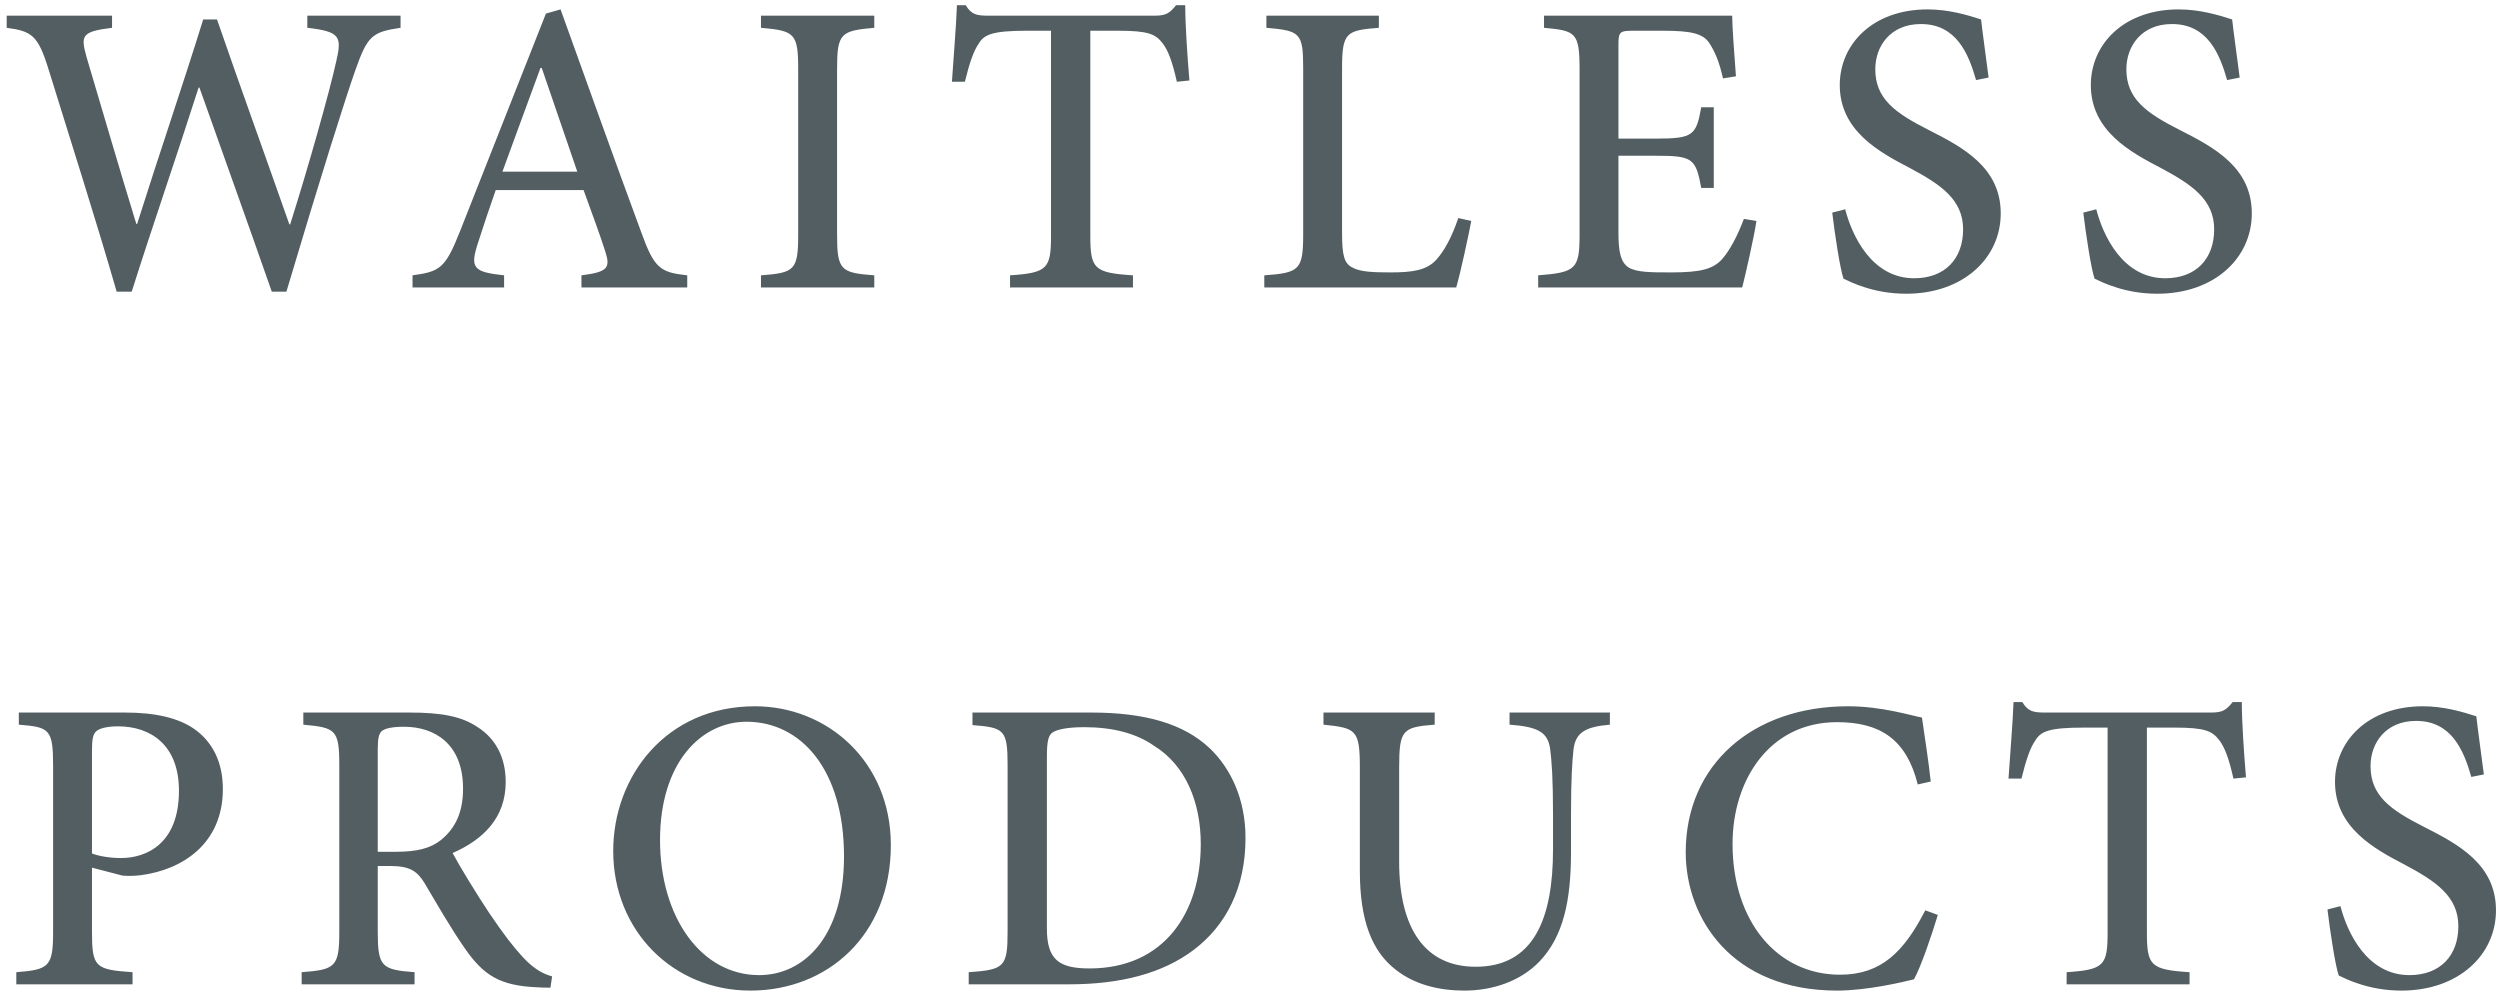 <svg width="287" height="114" viewBox="0 0 287 114" fill="none" xmlns="http://www.w3.org/2000/svg">
<path d="M45.984 1.8H35.28V3.192C39.072 3.624 39.264 4.2 38.592 7.08C37.872 10.392 35.328 19.416 33.312 25.752H33.216C30.384 17.688 27.6 10.008 24.912 2.232H23.328C20.928 9.96 18.24 17.784 15.744 25.704H15.648C13.632 19.128 11.808 12.84 9.936 6.552C9.264 4.104 9.312 3.624 12.864 3.192V1.8H0.768V3.192C3.648 3.576 4.368 4.056 5.568 7.944C8.208 16.488 10.896 24.84 13.392 33.48H15.12C17.52 25.896 20.16 18.312 22.8 10.056H22.896C25.392 17.112 28.56 25.896 31.2 33.48H32.88C36.864 20.088 39.696 11.16 40.8 8.04C42.192 4.104 42.72 3.672 45.984 3.192V1.8ZM78.895 33V31.608C75.775 31.272 75.103 30.792 73.615 26.664C70.543 18.36 67.328 9.336 64.352 1.08L62.672 1.56L52.783 26.616C51.103 30.84 50.48 31.176 47.359 31.608V33H57.871V31.608C54.272 31.224 53.935 30.744 54.895 27.816C55.52 25.848 56.191 23.88 56.911 21.816H66.992C67.999 24.6 68.912 27.048 69.487 28.872C70.112 30.792 69.728 31.224 66.751 31.608V33H78.895ZM66.272 19.704H57.679C59.12 15.816 60.559 11.784 62.047 7.8H62.191L66.272 19.704ZM100.368 33V31.608C96.528 31.32 96.096 31.032 96.096 26.952V7.896C96.096 3.816 96.528 3.528 100.368 3.192V1.8H87.36V3.192C91.2 3.528 91.632 3.816 91.632 7.896V26.952C91.632 31.032 91.2 31.32 87.36 31.608V33H100.368ZM136.544 9.24C136.304 6.408 136.064 2.76 136.064 0.6H135.008C134.288 1.512 133.856 1.8 132.56 1.8H113.504C112.16 1.8 111.536 1.704 110.864 0.6H109.856C109.76 3.192 109.472 6.408 109.28 9.384H110.768C111.296 7.224 111.776 5.832 112.352 5.016C112.976 3.96 113.936 3.528 117.92 3.528H120.656V27C120.656 30.84 120.272 31.32 115.952 31.608V33H130.064V31.608C125.552 31.32 125.168 30.84 125.168 27V3.528H128.336C131.84 3.528 132.656 3.912 133.472 4.968C134.096 5.784 134.576 7.032 135.104 9.384L136.544 9.24ZM167.413 25.032C166.645 27.288 165.781 28.824 164.917 29.784C163.813 31.032 162.181 31.272 159.637 31.272C157.717 31.272 156.133 31.224 155.221 30.696C154.309 30.216 154.069 29.304 154.069 26.76V7.848C154.069 3.72 154.549 3.48 158.293 3.192V1.8H145.381V3.192C149.269 3.528 149.605 3.768 149.605 7.848V26.904C149.605 30.984 149.173 31.32 145.141 31.608V33H167.173C167.605 31.56 168.613 26.952 168.901 25.368L167.413 25.032ZM200.198 25.128C199.478 27.048 198.614 28.68 197.75 29.688C196.694 30.888 195.302 31.272 191.846 31.272C189.542 31.272 187.862 31.272 186.95 30.696C186.086 30.12 185.798 29.016 185.798 26.76V17.88H190.118C194.294 17.88 194.678 18.168 195.302 21.576H196.742V12.312H195.302C194.726 15.528 194.39 15.912 190.118 15.912H185.798V5.112C185.798 3.672 185.942 3.528 187.478 3.528H190.886C194.198 3.528 195.494 3.864 196.214 4.92C196.838 5.88 197.366 7.032 197.798 9L199.286 8.76C199.094 6.216 198.854 2.952 198.854 1.8H177.254V3.192C180.902 3.528 181.334 3.72 181.334 7.992V26.952C181.334 30.888 180.902 31.272 176.582 31.608V33H200.006C200.39 31.512 201.398 27.048 201.638 25.368L200.198 25.128ZM228.292 8.904C227.908 5.88 227.62 3.96 227.428 2.232C225.796 1.704 223.684 1.08 221.284 1.08C214.996 1.08 211.204 5.064 211.204 9.768C211.204 15.048 215.812 17.496 219.22 19.272C222.82 21.192 225.364 22.92 225.364 26.328C225.364 29.736 223.252 31.944 219.748 31.944C214.852 31.944 212.596 27 211.828 24.024L210.34 24.408C210.628 26.856 211.252 30.936 211.636 31.992C212.164 32.232 212.884 32.616 214.132 33C215.332 33.384 216.916 33.72 218.836 33.72C225.364 33.72 229.684 29.64 229.684 24.504C229.684 19.224 225.364 16.92 221.38 14.904C217.492 12.936 215.284 11.304 215.284 7.944C215.284 5.304 217.012 2.76 220.516 2.76C224.596 2.76 225.988 6.168 226.852 9.192L228.292 8.904ZM257.115 8.904C256.731 5.88 256.443 3.96 256.251 2.232C254.619 1.704 252.507 1.08 250.107 1.08C243.819 1.08 240.027 5.064 240.027 9.768C240.027 15.048 244.635 17.496 248.043 19.272C251.643 21.192 254.187 22.92 254.187 26.328C254.187 29.736 252.075 31.944 248.571 31.944C243.675 31.944 241.419 27 240.651 24.024L239.163 24.408C239.451 26.856 240.075 30.936 240.459 31.992C240.987 32.232 241.707 32.616 242.955 33C244.155 33.384 245.739 33.72 247.659 33.72C254.187 33.72 258.507 29.64 258.507 24.504C258.507 19.224 254.187 16.92 250.203 14.904C246.315 12.936 244.107 11.304 244.107 7.944C244.107 5.304 245.835 2.76 249.339 2.76C253.419 2.76 254.811 6.168 255.675 9.192L257.115 8.904ZM2.16 81.8V83.192C5.664 83.48 6.096 83.672 6.096 87.896V106.952C6.096 110.936 5.664 111.32 1.872 111.608V113H15.216V111.608C10.944 111.32 10.56 111.032 10.56 107V99.608L14.064 100.52C14.592 100.568 15.456 100.568 16.176 100.472C20.928 99.848 25.584 96.872 25.584 90.584C25.584 87.464 24.384 85.208 22.416 83.768C20.496 82.376 17.76 81.8 14.304 81.8H2.16ZM10.56 86.072C10.56 84.824 10.704 84.248 11.04 83.96C11.376 83.624 12.288 83.384 13.536 83.384C17.328 83.384 20.544 85.544 20.544 90.776C20.544 96.92 16.752 98.504 13.872 98.504C12.432 98.504 11.136 98.216 10.56 97.976V86.072ZM63.382 112.088C62.326 111.8 61.27 111.224 60.022 109.88C58.918 108.68 57.91 107.384 56.182 104.84C54.742 102.68 52.774 99.464 51.958 97.928C55.462 96.392 58.054 93.896 58.054 89.768C58.054 86.84 56.806 84.728 54.838 83.48C53.014 82.232 50.662 81.8 47.014 81.8H34.822V83.192C38.518 83.528 38.95 83.768 38.95 87.8V106.952C38.95 110.984 38.518 111.32 34.63 111.608V113H47.59V111.608C43.798 111.32 43.366 110.984 43.366 106.952V99.416H44.758C47.062 99.416 47.878 99.992 48.742 101.384C50.134 103.736 51.814 106.664 53.398 108.92C55.558 112.04 57.478 113.144 61.558 113.336C62.134 113.384 62.662 113.384 63.19 113.384L63.382 112.088ZM43.366 97.784V85.976C43.366 84.728 43.51 84.2 43.846 83.912C44.23 83.624 44.998 83.432 46.39 83.432C49.846 83.432 53.158 85.352 53.158 90.536C53.158 93.08 52.39 95 50.614 96.44C49.414 97.4 47.83 97.784 45.478 97.784H43.366ZM86.668 81.08C76.445 81.08 70.397 89.144 70.397 97.688C70.397 106.904 77.308 113.72 86.141 113.72C94.972 113.72 102.269 107.384 102.269 97.016C102.269 87.416 94.972 81.08 86.668 81.08ZM85.709 82.856C91.9 82.856 96.892 88.28 96.892 98.312C96.892 107.48 92.332 111.944 87.148 111.944C80.477 111.944 75.772 105.272 75.772 96.44C75.772 87.56 80.477 82.856 85.709 82.856ZM111.64 81.8V83.24C115.288 83.528 115.672 83.768 115.672 87.848V106.952C115.672 111.032 115.288 111.32 111.208 111.608V113H122.728C128.632 113 133.48 111.752 137.08 109.016C140.728 106.232 142.984 101.96 142.984 96.2C142.984 91.688 141.256 88.184 138.904 85.928C135.88 83.048 131.368 81.8 125.272 81.8H111.64ZM120.184 86.84C120.184 85.016 120.376 84.44 120.808 84.104C121.288 83.768 122.44 83.48 124.456 83.48C127.672 83.48 130.408 84.152 132.52 85.64C136.072 87.848 137.848 92.024 137.848 96.92C137.848 104.792 133.624 111.176 125.08 111.176C121.624 111.176 120.184 110.216 120.184 106.616V86.84ZM184.815 81.8H173.295V83.192C176.655 83.432 177.663 84.104 177.951 85.928C178.143 87.416 178.287 89.384 178.287 93.608V97.496C178.287 105.464 176.079 110.984 169.407 110.984C163.599 110.984 160.623 106.616 160.623 98.936V88.136C160.623 83.768 161.007 83.48 164.703 83.192V81.8H151.935V83.192C155.679 83.576 156.111 83.768 156.111 88.136V99.992C156.111 105.608 157.455 109.208 160.287 111.368C162.447 113.048 165.231 113.72 168.111 113.72C171.327 113.72 174.543 112.664 176.751 110.36C179.487 107.48 180.351 103.352 180.351 97.832V93.608C180.351 89.384 180.495 87.368 180.639 86.024C180.879 84.104 181.983 83.432 184.815 83.192V81.8ZM221.024 104.504C218.576 109.256 215.984 111.896 211.232 111.896C204.032 111.896 198.896 105.8 198.896 96.872C198.896 89.624 203.072 82.904 210.896 82.904C215.84 82.904 218.864 84.872 220.16 90.056L221.648 89.72C221.36 87.08 221.024 85.064 220.64 82.376C219.344 82.136 216.032 81.08 212.144 81.08C201.248 81.08 193.52 87.752 193.52 97.832C193.52 105.416 198.8 113.72 210.896 113.72C214.304 113.72 218.384 112.76 219.728 112.424C220.592 110.84 221.792 107.24 222.464 105.032L221.024 104.504ZM257.84 89.24C257.6 86.408 257.36 82.76 257.36 80.6H256.304C255.584 81.512 255.152 81.8 253.856 81.8H234.8C233.456 81.8 232.832 81.704 232.16 80.6H231.152C231.056 83.192 230.768 86.408 230.576 89.384H232.064C232.592 87.224 233.072 85.832 233.648 85.016C234.272 83.96 235.232 83.528 239.216 83.528H241.952V107C241.952 110.84 241.568 111.32 237.248 111.608V113H251.36V111.608C246.848 111.32 246.464 110.84 246.464 107V83.528H249.632C253.136 83.528 253.952 83.912 254.768 84.968C255.392 85.784 255.872 87.032 256.4 89.384L257.84 89.24ZM285.146 88.904C284.762 85.88 284.474 83.96 284.282 82.232C282.65 81.704 280.538 81.08 278.138 81.08C271.85 81.08 268.058 85.064 268.058 89.768C268.058 95.048 272.666 97.496 276.074 99.272C279.674 101.192 282.218 102.92 282.218 106.328C282.218 109.736 280.106 111.944 276.602 111.944C271.706 111.944 269.45 107 268.682 104.024L267.194 104.408C267.482 106.856 268.106 110.936 268.49 111.992C269.018 112.232 269.738 112.616 270.986 113C272.186 113.384 273.77 113.72 275.69 113.72C282.218 113.72 286.538 109.64 286.538 104.504C286.538 99.224 282.218 96.92 278.234 94.904C274.346 92.936 272.138 91.304 272.138 87.944C272.138 85.304 273.866 82.76 277.37 82.76C281.45 82.76 282.842 86.168 283.706 89.192L285.146 88.904Z" fill="#535E62"/>
</svg>
